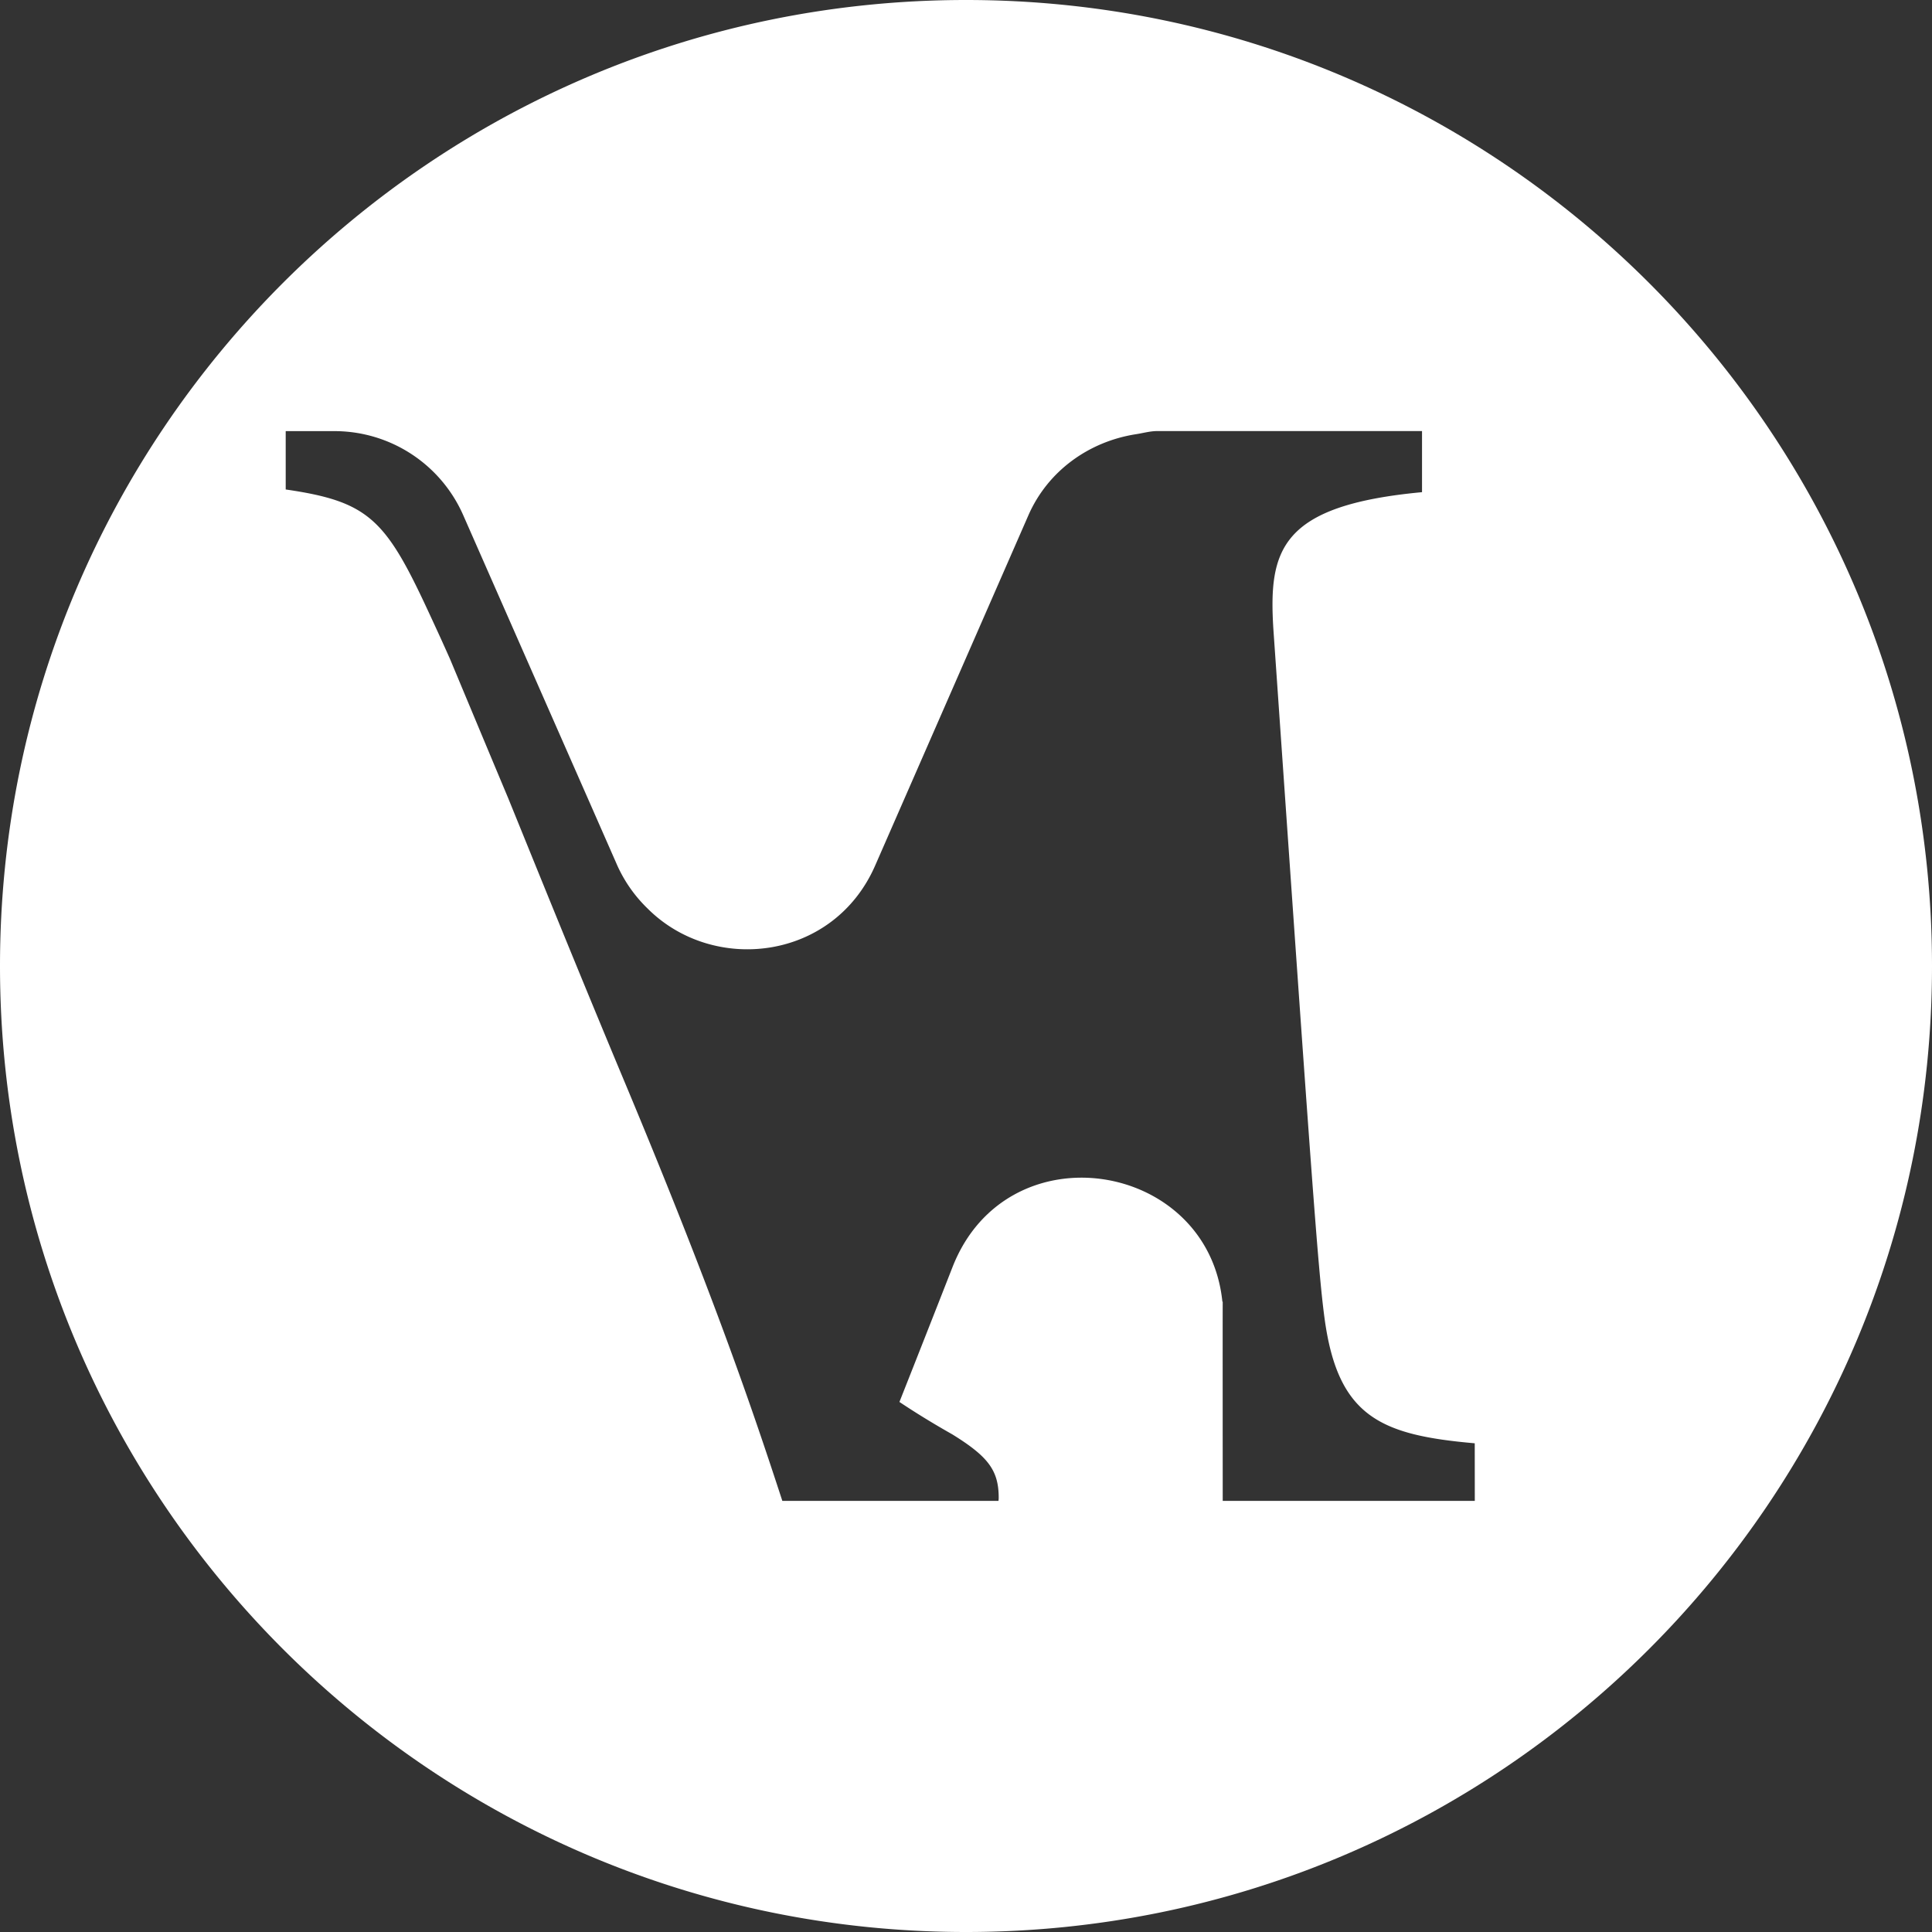 <svg xmlns="http://www.w3.org/2000/svg" viewBox="0 0 1080 1080"><rect x="0" y="0" width="1080" height="1080" fill="#333333" stroke="none"/><defs><style>.cls-1{fill:#fff;}</style></defs><g id="Capa_2" data-name="Capa 2"><g id="Capa_1-2" data-name="Capa 1"><path class="cls-1" d="M540,0C241.77,0,0,241.77,0,540s241.77,540,540,540,540-241.77,540-540S838.23,0,540,0ZM824.42,839H683.51c0-14.23-.07-109.3,0-111.34h-.19c-8.05-79-120.33-97.18-150.83-19.42q-15,38.33-29.7,75.46c9,6,18.63,11.94,29.49,18.08,20.17,12.47,26,20.17,26,35.54,0,.56-.07,1.12-.12,1.68H437.33C421.14,789.49,399.21,724,346,597.26c-26.13-62.67-45.78-111.41-61.91-151.06-11-26.23-21.84-52.24-32.54-77.83q-4-9-7.72-17.06c-1.46-3.16-3-6.51-4.4-9.51-24-51.84-33.62-61.46-79.72-68.18V241h27.24a78.65,78.65,0,0,1,72,47l71,161.39L345.16,484a78.06,78.06,0,0,0,16.71,23.73c36.81,37,104.05,29.36,127.35-23.88L574.86,288.1c10.89-24.89,33.9-41.3,60.2-45.38,4-.61,7.77-1.75,11.86-1.75h148v34.16c-79.41,7.41-85.87,32.32-83.09,76.63C733,656.34,736.7,709,740.39,736.65c7.4,55.39,31.41,65.54,84,70.16Z"></path></g></g></svg>